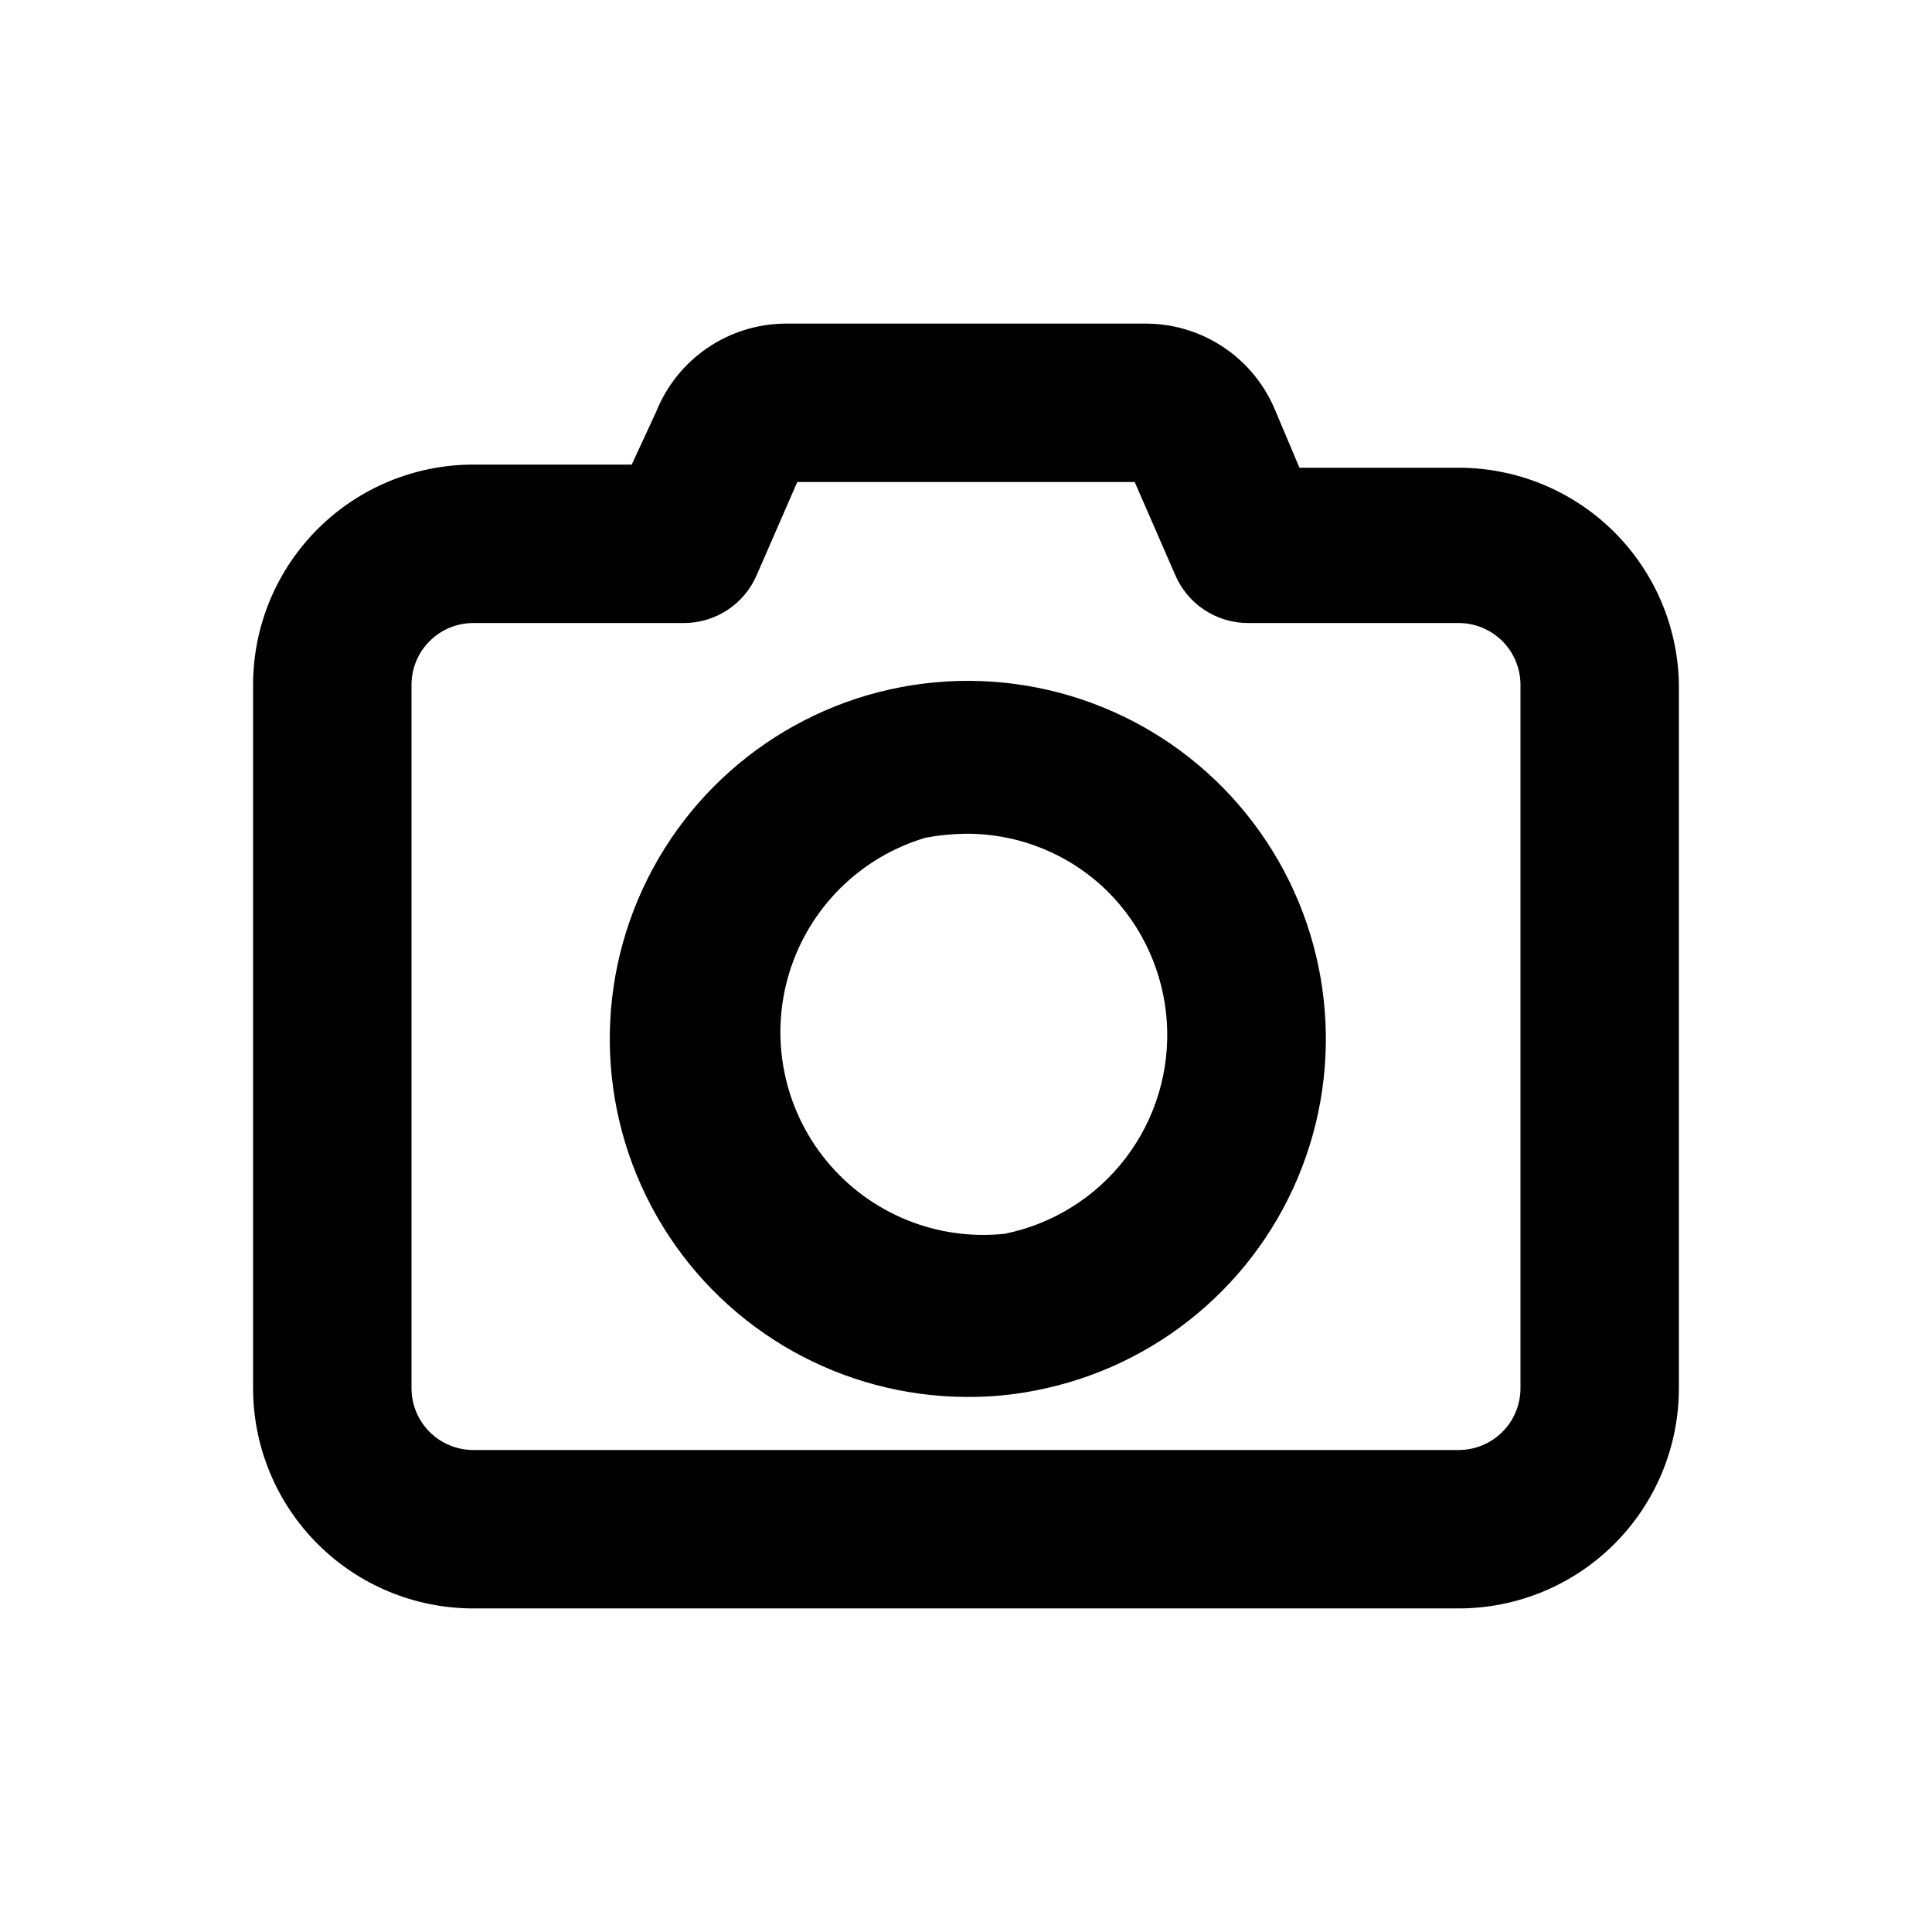 <?xml version="1.0" encoding="UTF-8"?>
<!-- Uploaded to: SVG Repo, www.svgrepo.com, Generator: SVG Repo Mixer Tools -->
<svg fill="#000000" width="800px" height="800px" version="1.1" viewBox="144 144 512 512" xmlns="http://www.w3.org/2000/svg">
 <path d="m530.57 570.25h-261.14c-15.48 0-30.324-6.148-41.266-17.094-10.945-10.945-17.094-25.789-17.094-41.266v-186.62c0.055-15.441 6.227-30.23 17.168-41.129 10.938-10.898 25.75-17.02 41.191-17.02h41.984l6.504-14.062c2.75-6.84 7.473-12.707 13.562-16.859 6.094-4.148 13.285-6.391 20.656-6.441h95.723c7.371 0.051 14.562 2.293 20.656 6.441 6.094 4.152 10.812 10.02 13.562 16.859l6.297 14.906h41.984v-0.004c15.332-0.055 30.074 5.922 41.035 16.648 10.957 10.723 17.258 25.328 17.531 40.66v186.62c0 15.477-6.148 30.32-17.09 41.266-10.945 10.945-25.789 17.094-41.266 17.094zm-261.14-261.14c-4.309 0-8.441 1.695-11.508 4.723-3.062 3.027-4.812 7.137-4.867 11.441v186.62c0 4.344 1.723 8.508 4.797 11.578 3.07 3.07 7.234 4.797 11.578 4.797h261.14c4.34 0 8.508-1.727 11.578-4.797 3.07-3.07 4.793-7.234 4.793-11.578v-186.62c-0.055-4.305-1.805-8.414-4.867-11.441-3.066-3.027-7.199-4.723-11.504-4.723h-55.84c-4.121-0.004-8.148-1.219-11.582-3.496-3.438-2.277-6.125-5.512-7.731-9.309l-10.707-24.562-89.426 0.004-10.707 24.559c-1.605 3.797-4.293 7.031-7.727 9.309-3.438 2.277-7.465 3.492-11.586 3.496zm130.57 205.09c-32.809-0.168-63.203-17.27-80.371-45.227-17.168-27.957-18.68-62.797-3.992-92.133 14.688-29.336 43.488-49.004 76.156-52.008 32.672-3.004 64.574 11.082 84.363 37.246 19.793 26.164 24.664 60.699 12.879 91.316-11.781 30.617-38.547 52.977-70.773 59.125-6.016 1.184-12.133 1.746-18.262 1.68zm0-149.25c-3.594 0.039-7.176 0.391-10.707 1.051-17.301 5.125-30.879 18.59-36.141 35.852-5.266 17.258-1.516 36.008 9.984 49.914 11.496 13.91 29.207 21.117 47.148 19.195 12.758-2.59 24.141-9.723 32.035-20.07 7.894-10.352 11.766-23.211 10.895-36.199-0.875-12.988-6.43-25.219-15.641-34.418-10.004-9.879-23.516-15.391-37.574-15.324z"/>
</svg>
